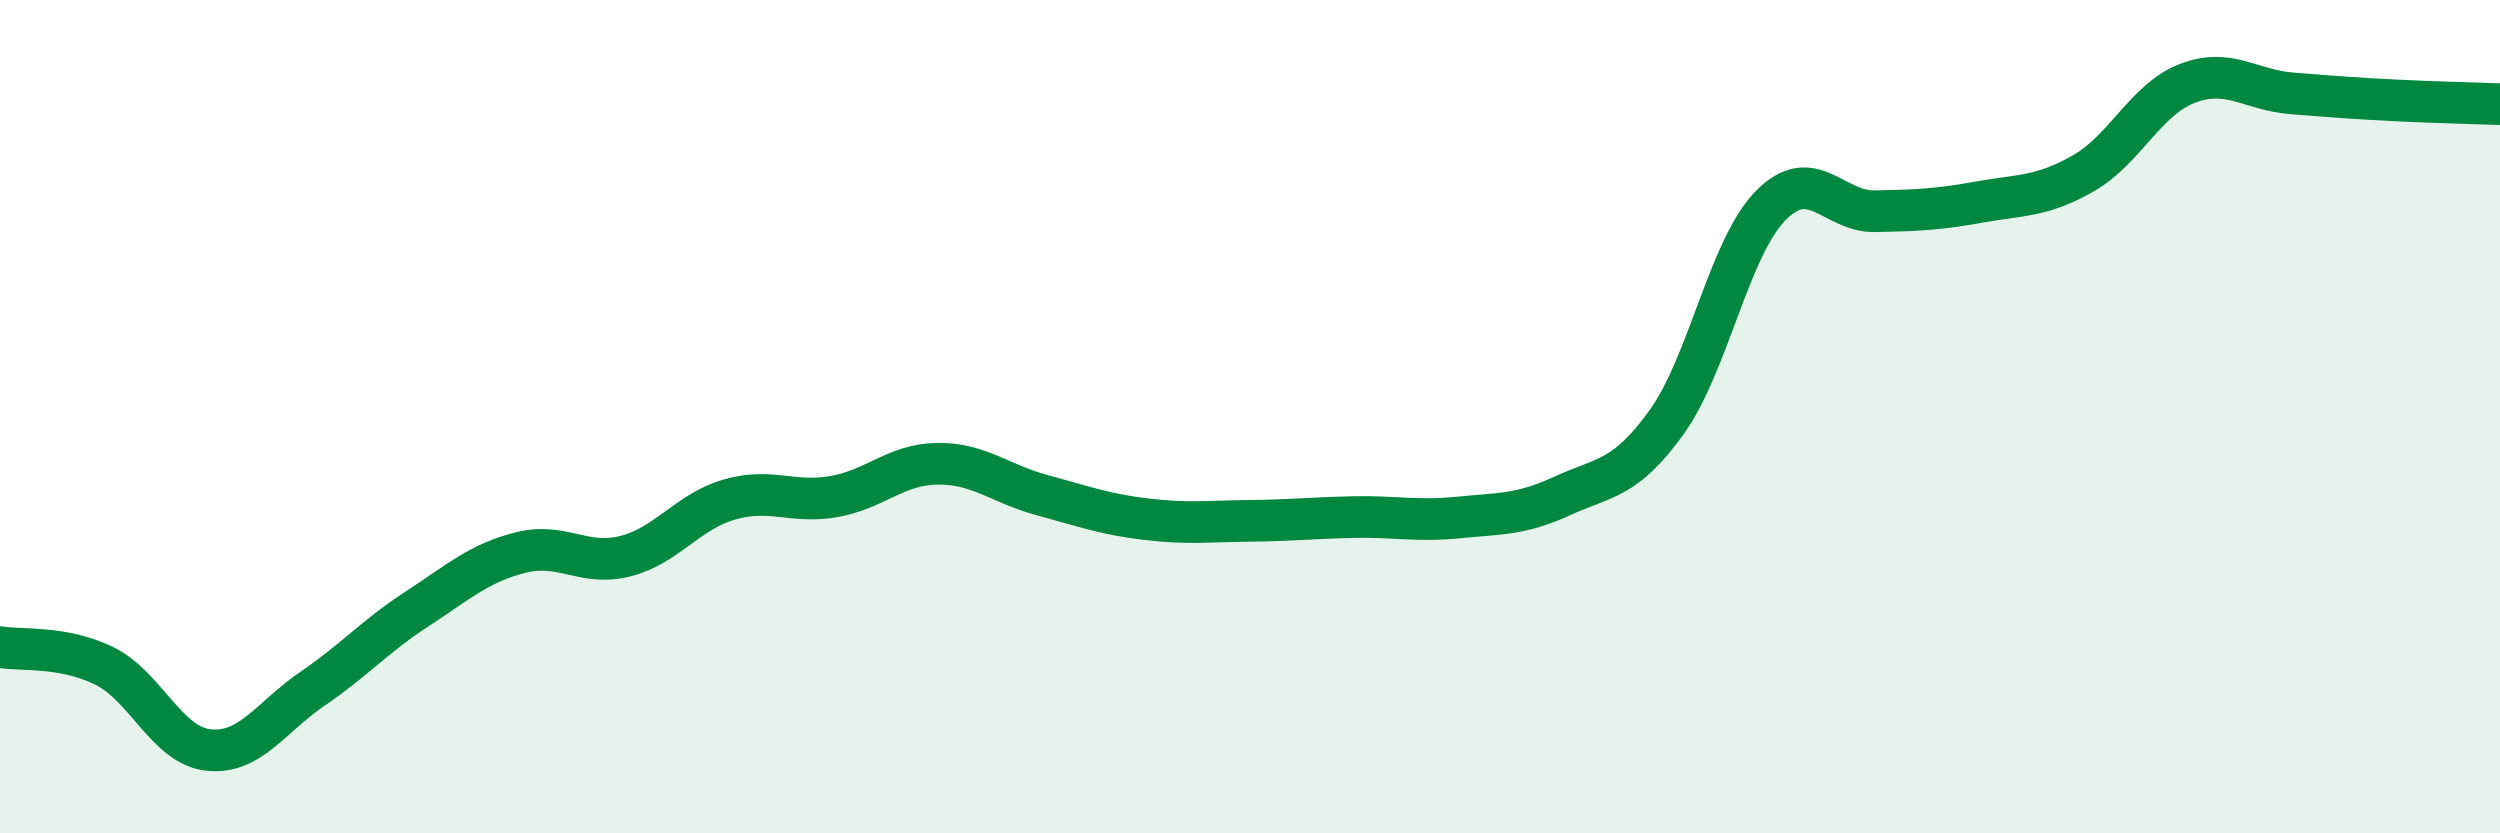 
    <svg width="60" height="20" viewBox="0 0 60 20" xmlns="http://www.w3.org/2000/svg">
      <path
        d="M 0,15.53 C 0.5,15.62 1.5,15.49 2.5,15.98 C 3.5,16.47 4,17.89 5,18 C 6,18.11 6.5,17.21 7.5,16.53 C 8.5,15.85 9,15.27 10,14.62 C 11,13.97 11.5,13.51 12.5,13.26 C 13.5,13.01 14,13.6 15,13.35 C 16,13.1 16.5,12.28 17.5,11.99 C 18.5,11.7 19,12.09 20,11.92 C 21,11.75 21.5,11.14 22.5,11.13 C 23.5,11.12 24,11.61 25,11.88 C 26,12.15 26.5,12.34 27.5,12.46 C 28.5,12.58 29,12.51 30,12.5 C 31,12.49 31.5,12.43 32.5,12.41 C 33.5,12.39 34,12.52 35,12.42 C 36,12.32 36.5,12.36 37.5,11.9 C 38.5,11.44 39,11.52 40,10.13 C 41,8.74 41.5,5.94 42.5,4.93 C 43.5,3.92 44,5.09 45,5.07 C 46,5.05 46.5,5.03 47.5,4.85 C 48.5,4.67 49,4.73 50,4.16 C 51,3.59 51.5,2.38 52.5,2 C 53.5,1.62 54,2.16 55,2.24 C 56,2.32 56.5,2.36 57.5,2.41 C 58.5,2.46 59.5,2.48 60,2.5L60 20L0 20Z"
        fill="#008740"
        opacity="0.1"
        stroke-linecap="round"
        stroke-linejoin="round"
      />
      <path
        d="M 0,15.53 C 0.5,15.62 1.5,15.49 2.5,15.98 C 3.5,16.47 4,17.89 5,18 C 6,18.11 6.5,17.21 7.5,16.53 C 8.5,15.85 9,15.27 10,14.62 C 11,13.97 11.5,13.51 12.5,13.26 C 13.5,13.01 14,13.6 15,13.35 C 16,13.1 16.5,12.28 17.5,11.99 C 18.5,11.7 19,12.09 20,11.92 C 21,11.75 21.5,11.14 22.5,11.13 C 23.5,11.12 24,11.61 25,11.88 C 26,12.15 26.5,12.34 27.5,12.46 C 28.5,12.58 29,12.51 30,12.5 C 31,12.49 31.5,12.43 32.5,12.41 C 33.5,12.39 34,12.52 35,12.42 C 36,12.32 36.5,12.36 37.5,11.9 C 38.5,11.44 39,11.52 40,10.13 C 41,8.74 41.5,5.94 42.5,4.93 C 43.5,3.92 44,5.09 45,5.07 C 46,5.05 46.5,5.03 47.5,4.85 C 48.5,4.67 49,4.73 50,4.16 C 51,3.59 51.5,2.38 52.5,2 C 53.5,1.62 54,2.16 55,2.24 C 56,2.32 56.5,2.36 57.5,2.41 C 58.5,2.46 59.5,2.48 60,2.5"
        stroke="#008740"
        stroke-width="1"
        fill="none"
        stroke-linecap="round"
        stroke-linejoin="round"
      />
    </svg>
  